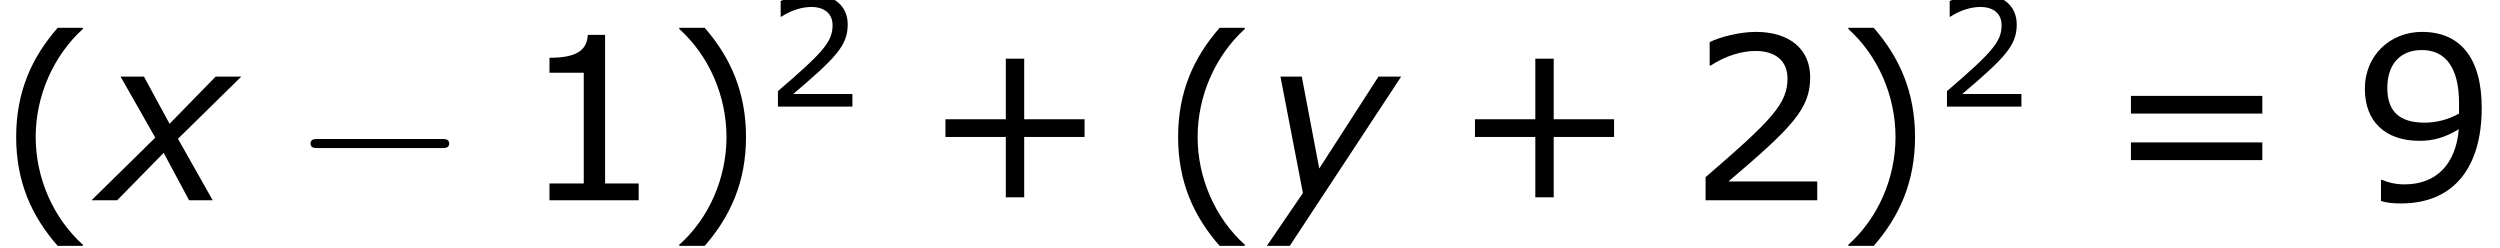 <?xml version='1.0' encoding='ISO-8859-1'?>
<!DOCTYPE svg PUBLIC "-//W3C//DTD SVG 1.1//EN" "http://www.w3.org/Graphics/SVG/1.1/DTD/svg11.dtd">
<!-- This file was generated by dvisvgm 1.2.2 (x86_64-unknown-linux-gnu) -->
<!-- Tue Mar 21 13:13:25 2017 -->
<svg height='14.764pt' version='1.1' viewBox='0 0 148.859 14.764' width='148.859pt' xmlns='http://www.w3.org/2000/svg' xmlns:xlink='http://www.w3.org/1999/xlink'>
<defs>
<path d='M4.584 2.412V2.352C3.024 0.948 2.088 -1.164 2.088 -3.348C2.088 -5.52 3.024 -7.644 4.584 -9.06V-9.12H3.252C1.86 -7.536 1.056 -5.7 1.056 -3.348S1.86 0.828 3.252 2.412H4.584Z' id='g1-40'/>
<path d='M4.392 -3.348C4.392 -5.7 3.588 -7.536 2.208 -9.12H0.864V-9.06C2.436 -7.644 3.36 -5.52 3.36 -3.348C3.36 -1.164 2.436 0.948 0.864 2.352V2.412H2.208C3.588 0.828 4.392 -0.996 4.392 -3.348Z' id='g1-41'/>
<path d='M8.592 -3.348V-4.284H5.4V-7.488H4.428V-4.284H1.236V-3.348H4.428V-0.156H5.4V-3.348H8.592Z' id='g1-43'/>
<path d='M6.348 0V-0.888H4.572V-8.748H3.66C3.612 -7.896 3.012 -7.536 1.632 -7.536V-6.744H3.444V-0.888H1.632V0H6.348Z' id='g1-49'/>
<path d='M6.852 0V-0.996H2.16C5.532 -3.864 6.48 -4.836 6.48 -6.504C6.48 -7.98 5.4 -8.904 3.612 -8.904C2.748 -8.904 1.716 -8.64 1.164 -8.364V-7.128H1.224C2.004 -7.644 2.88 -7.896 3.588 -7.896C4.656 -7.896 5.28 -7.356 5.28 -6.444C5.28 -5.136 4.512 -4.284 0.948 -1.224V0H6.852Z' id='g1-50'/>
<path d='M6.84 -4.884C6.84 -7.56 5.676 -8.904 3.684 -8.904C2.004 -8.904 0.66 -7.668 0.66 -5.892C0.66 -4.164 1.74 -3.144 3.552 -3.144C4.308 -3.144 4.896 -3.324 5.628 -3.756C5.472 -1.932 4.464 -0.84 2.748 -0.84C2.232 -0.84 1.8 -0.972 1.572 -1.08H1.512V0.036C1.788 0.132 2.16 0.168 2.568 0.168C5.424 0.168 6.84 -1.812 6.84 -4.884ZM5.64 -5.136V-4.584C5.088 -4.272 4.44 -4.104 3.828 -4.104C2.496 -4.104 1.848 -4.692 1.848 -5.94C1.848 -7.212 2.544 -7.944 3.672 -7.944C4.956 -7.944 5.64 -6.972 5.64 -5.136Z' id='g1-57'/>
<path d='M8.388 -4.584V-5.52H1.44V-4.584H8.388ZM8.388 -2.124V-3.06H1.44V-2.124H8.388Z' id='g1-61'/>
<path d='M2.964 -3.312L-0.408 0H0.948L3.408 -2.508L4.752 0H6L4.164 -3.252L7.512 -6.54H6.156L3.72 -4.044L2.364 -6.54H1.128L2.964 -3.312Z' id='g3-120'/>
<path d='M1.512 2.412L7.404 -6.54H6.204L3.072 -1.68L2.148 -6.54H1.02L2.208 -0.384L0.3 2.412H1.512Z' id='g3-121'/>
<path d='M7.908 -2.76C8.112 -2.76 8.328 -2.76 8.328 -3S8.112 -3.24 7.908 -3.24H1.416C1.212 -3.24 0.996 -3.24 0.996 -3S1.212 -2.76 1.416 -2.76H7.908Z' id='g4-0'/>
<use id='g6-50' transform='scale(0.667)' xlink:href='#g1-50'/>
</defs>
<g id='page1' transform='matrix(1.126 0 0 1.126 -63.986 -62.391)'>
<use x='56.625' xlink:href='#g1-40' y='66'/>
<use x='62.073' xlink:href='#g3-120' y='66'/>
<use x='72.251' xlink:href='#g4-0' y='66'/>
<use x='84.251' xlink:href='#g1-49' y='66'/>
<use x='91.883' xlink:href='#g1-41' y='66'/>
<use x='97.331' xlink:href='#g6-50' y='61.045'/>
<use x='105.586' xlink:href='#g1-43' y='66'/>
<use x='118.069' xlink:href='#g1-40' y='66'/>
<use x='123.517' xlink:href='#g3-121' y='66'/>
<use x='133.587' xlink:href='#g1-43' y='66'/>
<use x='146.07' xlink:href='#g1-50' y='66'/>
<use x='153.702' xlink:href='#g1-41' y='66'/>
<use x='159.15' xlink:href='#g6-50' y='61.045'/>
<use x='168.071' xlink:href='#g1-61' y='66'/>
<use x='181.221' xlink:href='#g1-57' y='66'/>
</g>
</svg>
